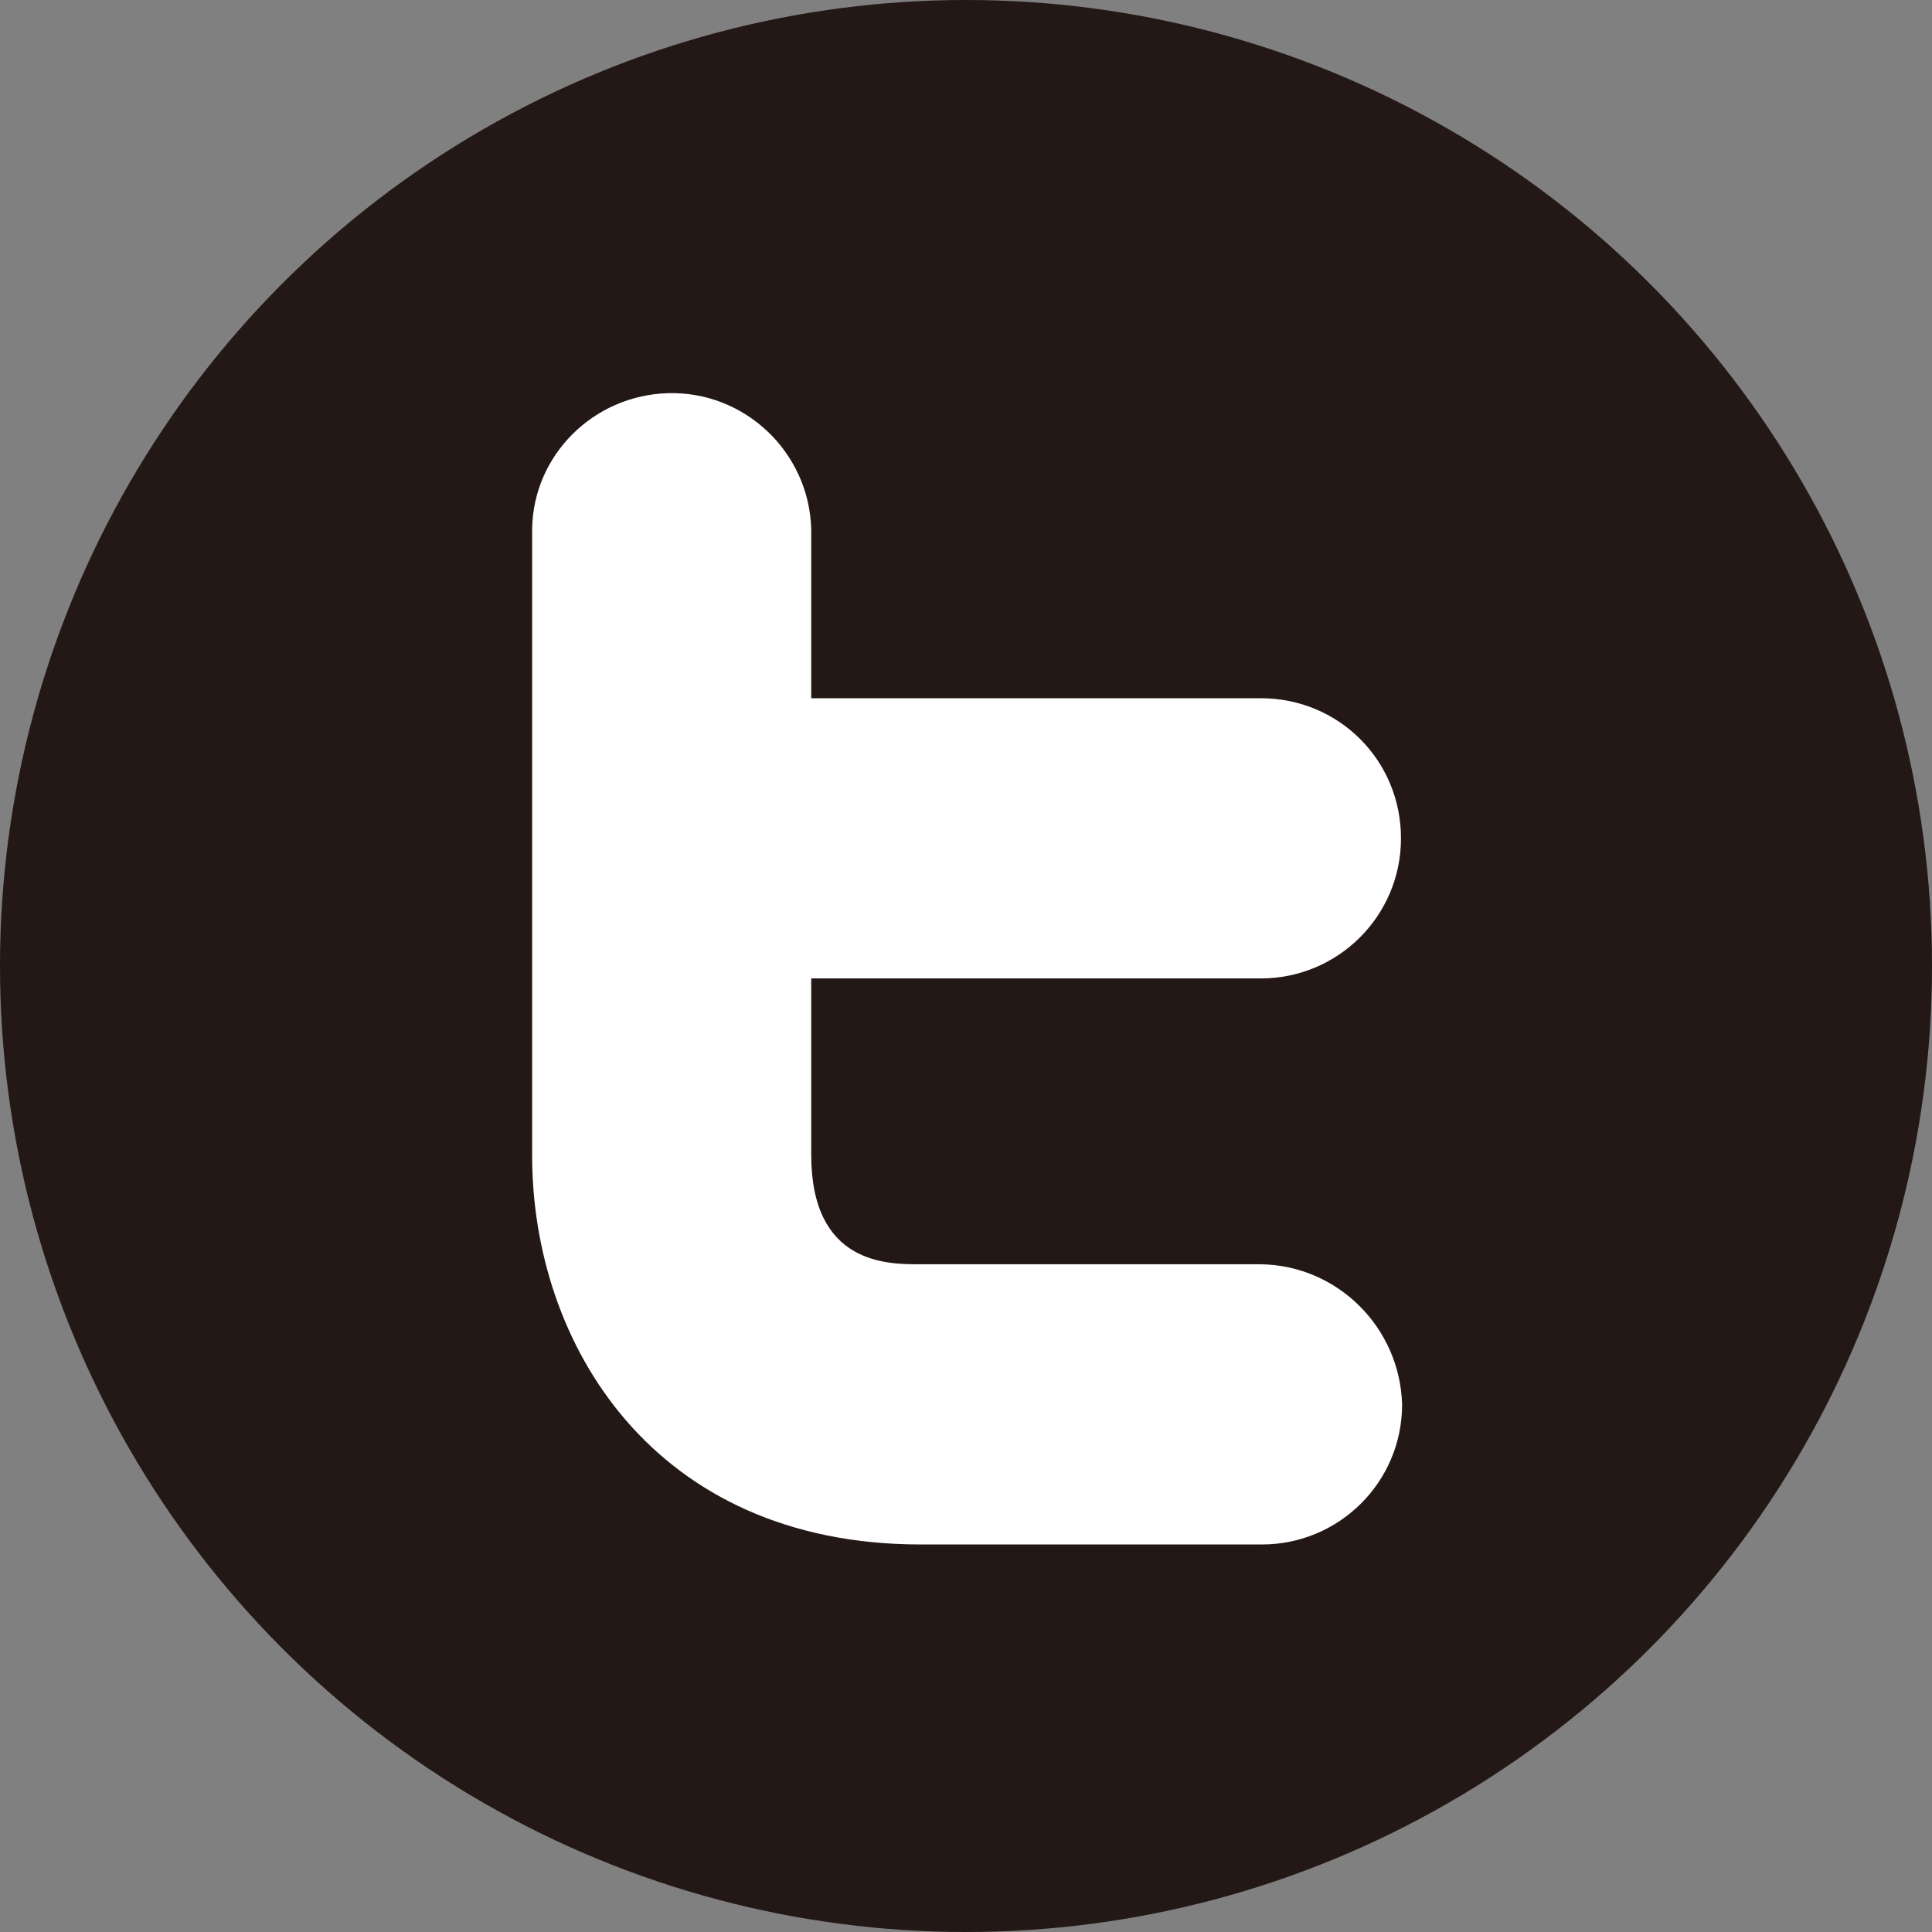 <?xml version="1.0" encoding="utf-8"?>
<!-- Generator: Adobe Illustrator 21.1.0, SVG Export Plug-In . SVG Version: 6.00 Build 0)  -->
<svg version="1.1" id="レイヤー_1" xmlns="http://www.w3.org/2000/svg" xmlns:xlink="http://www.w3.org/1999/xlink" x="0px"
	 y="0px" viewBox="0 0 171 171" style="enable-background:new 0 0 171 171;" xml:space="preserve">
<rect x="0" y="0" width="171" height="171" fill="#808080" stroke="none"/>
<style type="text/css">
	.st0{fill:#231815;}
	.st1{fill:#FFFFFF;}
</style>
<title>tw</title>
<g id="レイヤー_2">
	<g id="レイヤー_1-2">
		<circle class="st0" cx="85.5" cy="85.5" r="85.5"/>
		<path class="st1" d="M111.6,111.9H81.4c-2.9,0-9.6,0-9.6-9.7V86.6h39.8c6.8,0,12.4-5.5,12.4-12.4s-5.5-12.4-12.4-12.4H71.8V46.8
			c-0.2-6.8-5.9-12.2-12.7-12c-6.6,0.2-11.9,5.5-12,12v55.5c0,16.6,10.7,34.4,34.4,34.4h30.2c6.8,0,12.4-5.5,12.4-12.4
			C123.9,117.5,118.4,112,111.6,111.9L111.6,111.9z"/>
	</g>
</g>
</svg>
